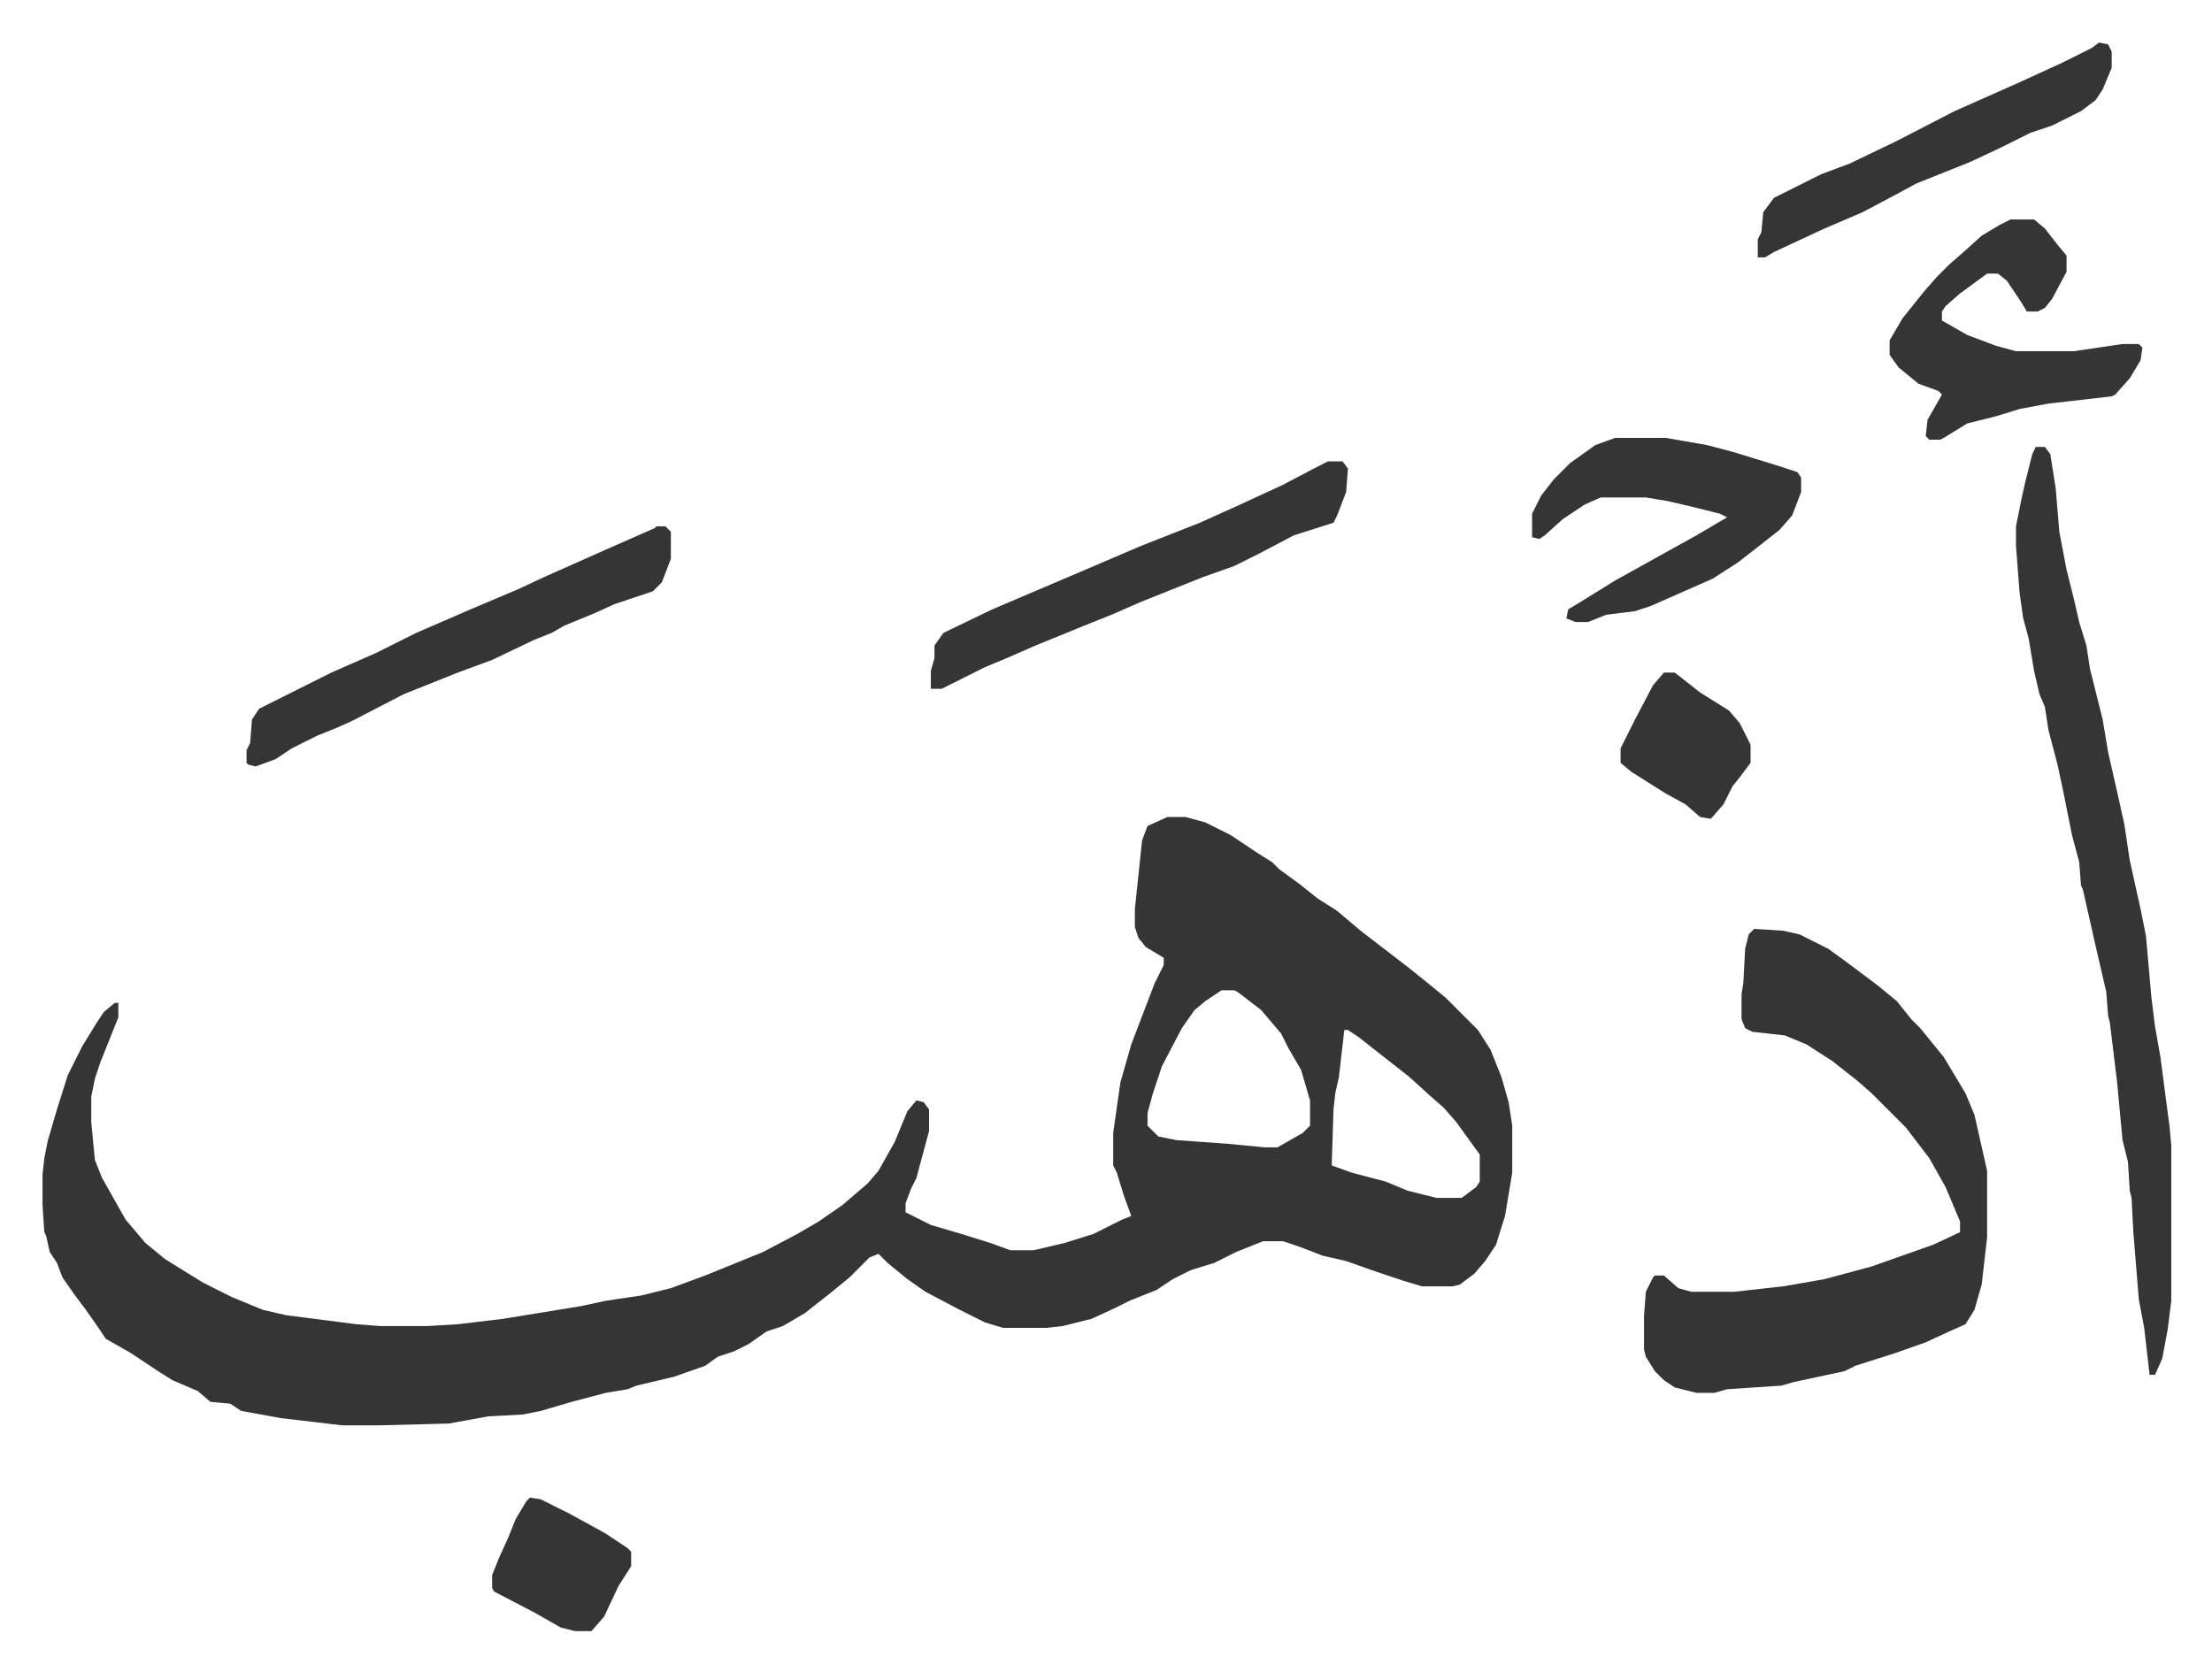 <svg xmlns="http://www.w3.org/2000/svg" role="img" viewBox="-23.56 209.44 1225.12 926.12"><path fill="#353535" id="rule_normal" d="M623 662h10l11 3 14 7 15 10 8 5 4 4 11 8 10 8 11 7 13 11 13 10 13 10 10 8 11 9 18 18 7 11 6 15 4 14 2 13v26l-4 24-5 16-6 9-6 7-8 6-4 1h-17l-10-3-15-5-17-6-13-3-13-5-9-3h-11l-15 6-12 6-13 4-10 5-9 6-15 6-8 4-13 6-16 4-9 1h-24l-10-3-14-7-19-10-10-7-11-9-5-5-5 2-11 11-11 9-14 11-12 7-9 3-10 7-8 4-9 3-7 5-17 6-21 5-5 2-12 2-19 5-17 5-10 2-19 1-22 4-39 1h-20l-34-4-22-4-6-4-11-1-7-6-14-6-8-5-15-10-14-8-4-6-7-10-6-8-7-10-3-8-4-6-2-9-1-2-1-15v-17l1-9 2-10 5-17 6-19 8-16 8-13 4-6 6-5h2v8l-4 10-6 15-3 9-2 10v14l2 21 4 10 13 23 11 13 11 9 21 13 16 8 17 7 13 3 39 5 13 1h26l17-1 25-3 43-7 14-3 20-3 16-4 19-7 32-13 19-10 12-7 13-9 14-12 6-7 9-16 7-17 5-6 4 1 3 4v12l-7 26-3 6-3 8v5l14 7 17 5 16 5 11 4h13l17-4 16-5 16-8 5-2-4-11-4-13-2-4v-18l4-28 6-21 13-34 5-10v-4l-10-6-4-5-2-6v-10l4-38 3-8zm30 96l-9 6-6 5-7 10-11 21-5 15-3 11v7l6 6 10 2 28 2 21 2h7l14-8 4-4v-14l-5-17-7-12-4-8-11-13-13-10-2-1zm68 22l-3 26-2 9-1 9-1 31 11 4 19 5 12 5 16 4h14l8-6 2-3v-15l-13-18-7-8-8-7-11-10-14-11-14-11-6-4zm227-56l16 1 9 2 16 8 11 8 16 12 11 9 8 10 5 5 13 16 12 20 5 12 7 31v37l-3 26-4 14-5 8-9 4-13 6-17 6-22 7-6 3-28 6-7 2-30 2-7 2h-10l-12-3-6-4-5-5-5-8-1-4v-19l1-13 4-8 1-1h5l8 7 7 2h24l27-3 23-4 26-7 34-12 15-7v-6l-8-19-9-16-13-17-19-19-8-7-14-11-14-9-12-5-18-2-4-2-2-5v-14l1-6 1-19 2-8zm156-267h5l3 4 3 19 2 24 4 21 4 16 3 13 4 13 2 13 7 28 3 18 5 22 4 18 3 20 6 27 3 15 3 34 2 16 3 17 3 23 2 15 1 11v86l-2 16-3 16-4 9h-3l-3-26-3-16-3-37-1-19-1-4-1-16-3-12-3-32-4-33-1-4-1-13-6-26-7-31-1-2-1-13-4-15-5-25-3-14-5-19-2-13-3-7-3-13-3-18-3-11-2-14-2-26v-11l3-15 2-9 4-16zm-764 44h5l3 3v15l-5 13-5 5-21 7-11 5-17 7-7 4-10 4-23 11-19 7-15 6-15 6-29 15-9 4-10 4-14 7-9 6-11 4-4-1-1-1v-7l2-4 1-13 4-6 40-20 25-11 22-11 30-13 26-11 15-7 36-16 25-11zm750-170h13l6 5 7 9 5 6v9l-8 15-4 5-4 2h-6l-3-5-8-12-5-4h-6l-15 11-8 7-2 3v5l14 8 16 6 11 3h32l27-4h9l2 2-1 7-6 10-8 9-2 1-35 4-16 3-13 4-16 4-13 8-2 1h-6l-2-2 1-9 8-14-2-2-11-4-11-9-5-7v-8l7-12 12-15 7-8 7-7 8-7 10-9 10-6zM871 452h28l23 4 15 4 26 8 9 3 2 3v8l-5 13-7 8-14 11-9 7-14 9-34 15-9 3-16 2-10 4h-7l-5-2 1-5 5-3 21-13 27-15 18-10 17-10-4-2-16-4-13-3-12-2h-25l-9 4-12 8-10 9-3 2-4-1v-13l5-10 7-9 9-9 14-10zm-159 13h8l3 4-1 13-5 13-2 4-22 7-19 10-14 7-17 6-20 8-15 6-16 7-15 6-27 11-16 7-12 5-14 7-10 5h-6v-10l2-7v-7l5-7 27-13 54-23 28-12 33-13 20-9 26-12 19-10zm427-232l5 1 2 4v9l-5 12-4 6-8 6-16 8-12 4-16 8-17 8-15 6-15 6-13 7-17 9-21 9-28 13-5 3h-4v-10l2-4 1-11 6-8 26-13 16-6 25-12 33-17 36-16 24-11 16-8zm-869 806l6 1 16 8 20 11 12 8 2 2v8l-7 11-8 17-7 8h-9l-8-2-14-8-23-12-1-2v-7l4-10 5-11 4-10 6-10zm628-457h6l14 11 16 10 6 7 6 12v10l-6 8-4 5-5 10-7 8-6-1-8-7-11-6-19-12-6-5v-8l8-16 10-19z"/></svg>
